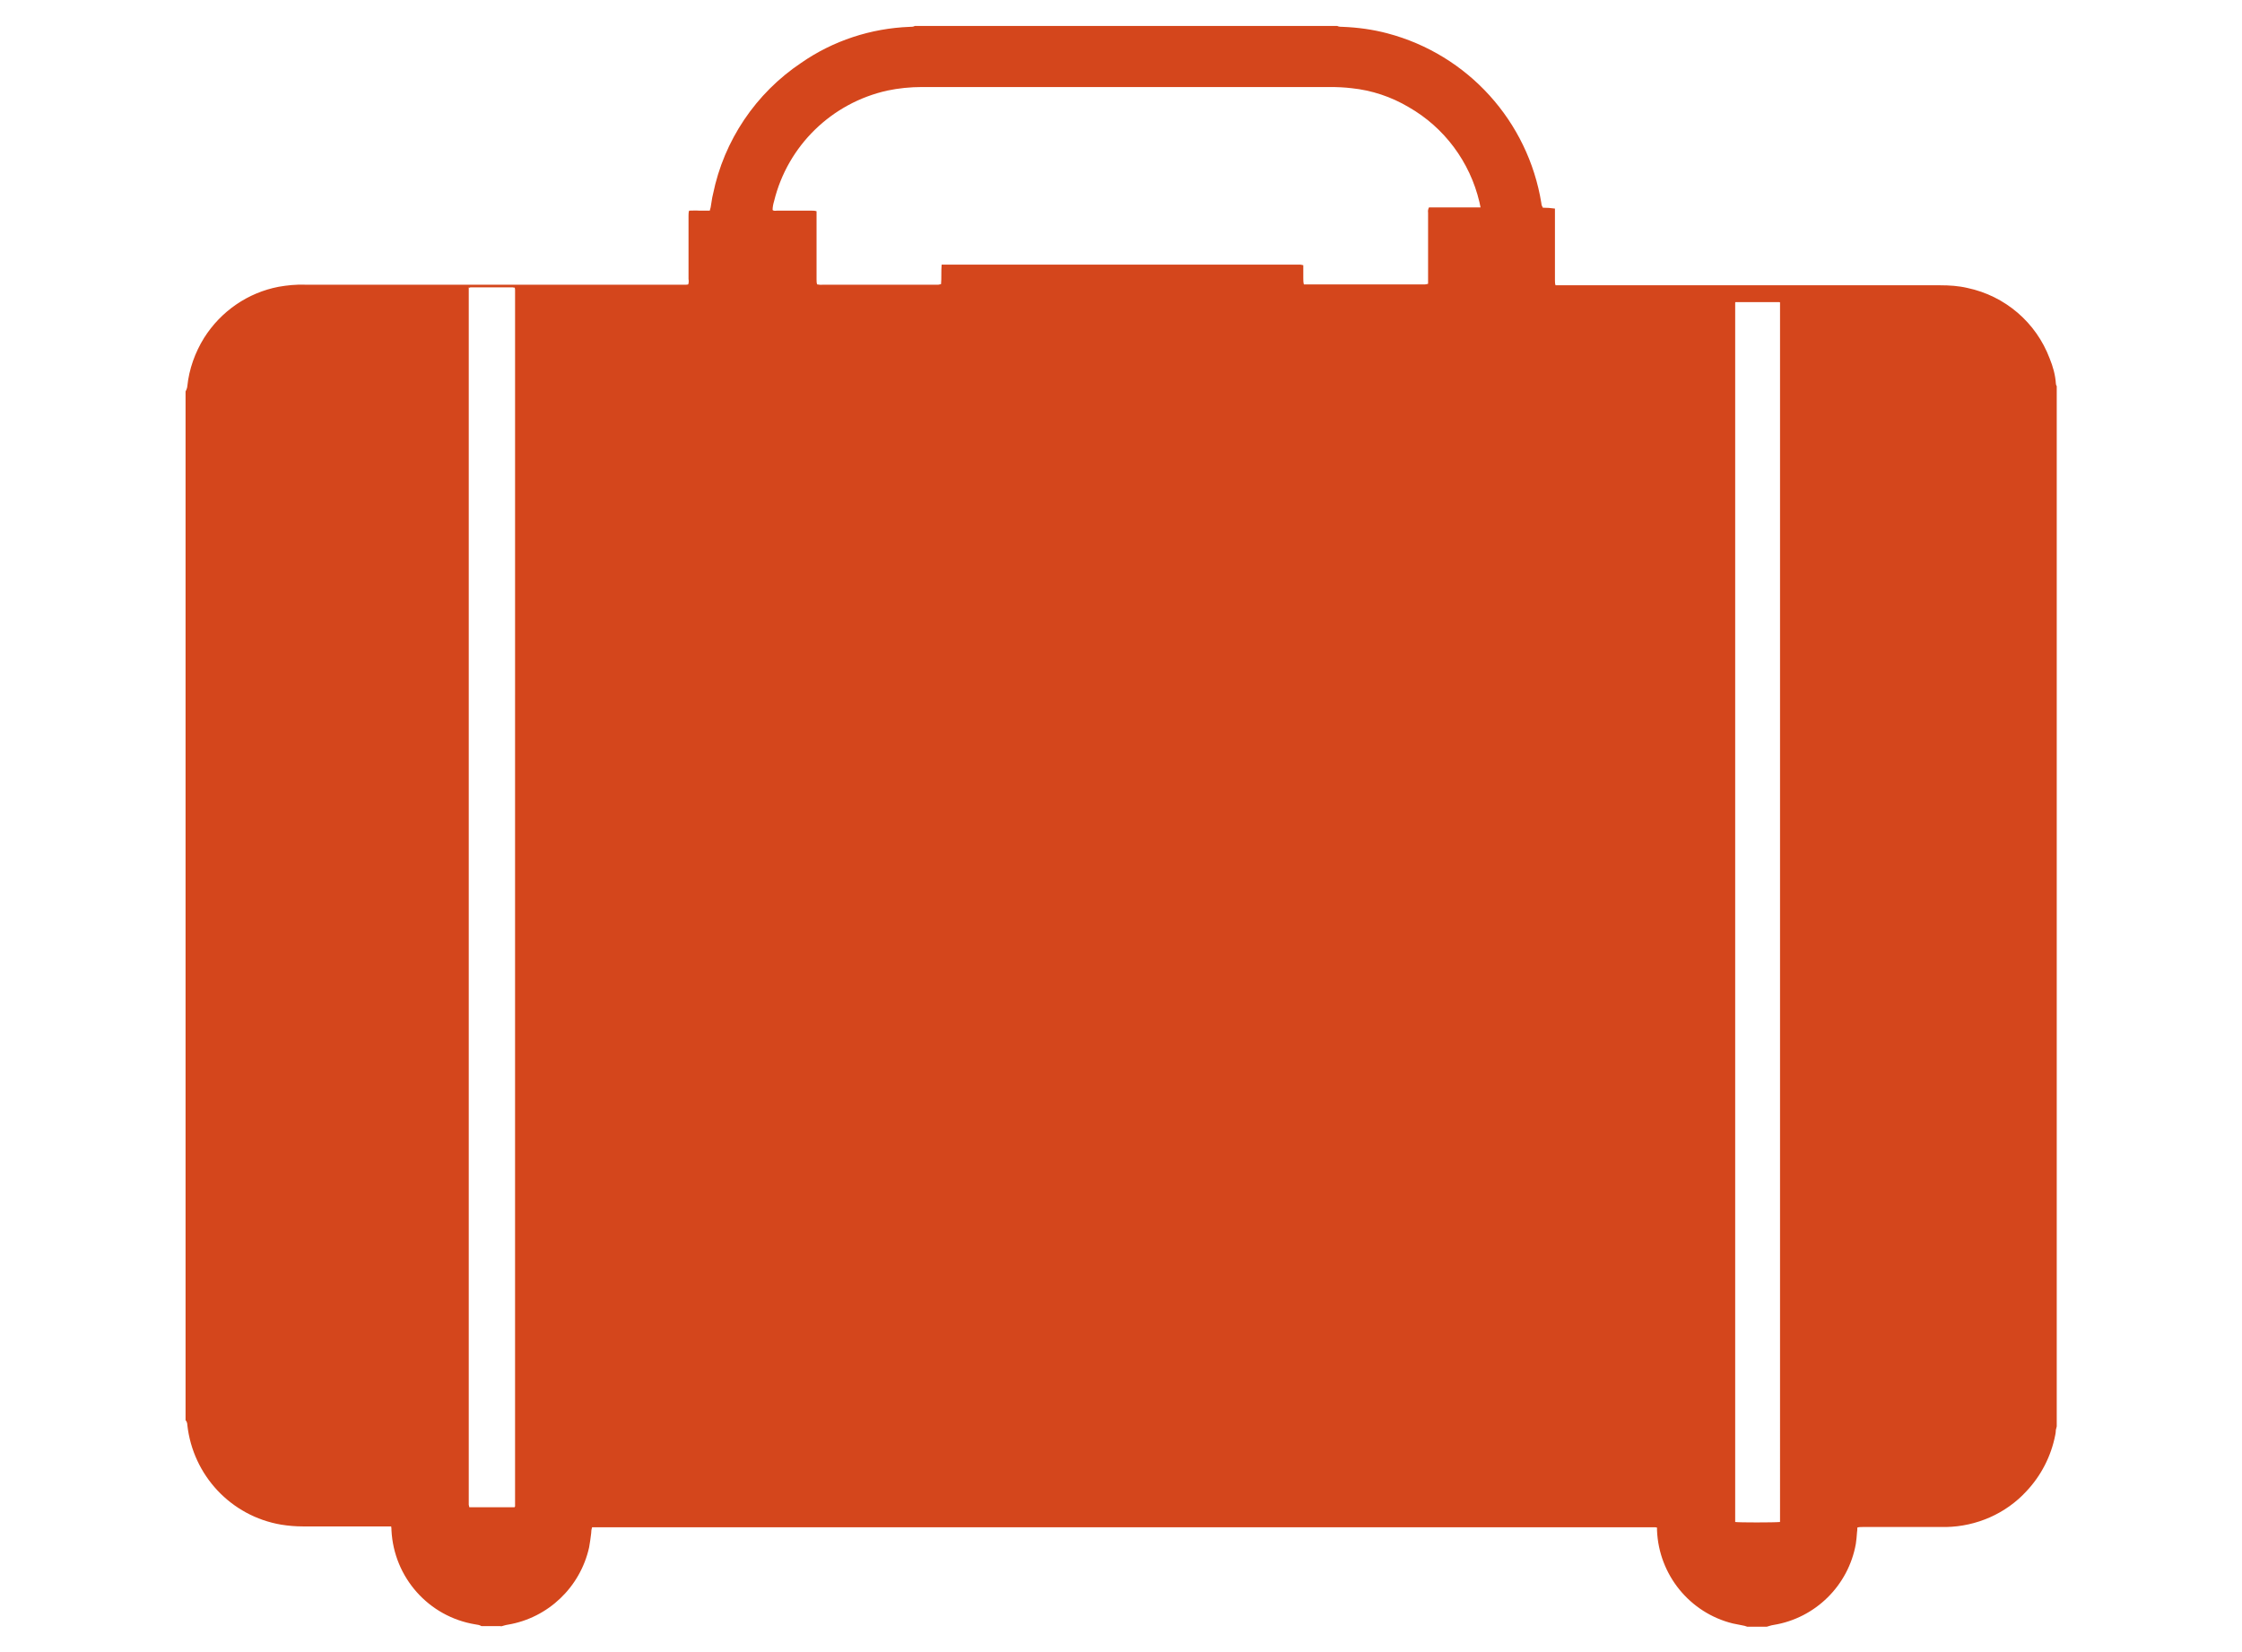 <svg xmlns="http://www.w3.org/2000/svg" viewBox="0 0 76 56" fill="#D4461C" width="76" height="56"><path d="m16.98,55.12h-.66c-.06-.04-.14-.05-.21-.06-1.58-.26-2.76-1.59-2.84-3.19,0-.04,0-.08-.01-.13h-2.99c-.25,0-.49-.02-.74-.06-1.7-.29-2.99-1.67-3.18-3.38,0-.06-.02-.12-.06-.16V13.27s.06-.11.06-.18c.06-.58.26-1.14.57-1.64.57-.9,1.48-1.53,2.53-1.73.29-.05.58-.08.88-.07h12.93s.05,0,.07-.01c.02-.06.02-.12.01-.18v-2.14c0-.06,0-.12.02-.18.11,0,.23-.01.34,0,.12,0,.24,0,.36,0,.01-.04.02-.08.03-.11.03-.15.04-.3.08-.45.37-1.82,1.45-3.42,2.99-4.45,1.08-.75,2.36-1.17,3.68-1.22.06,0,.12,0,.17-.03h14.32c.06.03.12.03.19.03.51.02,1.02.09,1.51.22,2.73.72,4.77,2.98,5.22,5.76,0,.05.02.1.05.15.14,0,.27.01.41.03,0,.05,0,.09,0,.13v2.29c0,.06,0,.12.02.18h13.04c.31,0,.62.02.92.09,1.28.27,2.33,1.17,2.79,2.39.11.27.19.55.21.84,0,.04.01.07.03.1v35.26s-.02.08-.03.12c0,.06-.01.12-.02.17-.14.72-.48,1.38-.98,1.91-.7.76-1.69,1.19-2.72,1.21-.2,0-.4,0-.6,0h-2.24c-.06,0-.12,0-.17.02,0,.06,0,.11-.01.16-.01.13-.02.26-.04.39-.25,1.41-1.37,2.52-2.79,2.75-.08.01-.15.04-.23.06h-.66s-.06-.02-.09-.03c-.13-.03-.27-.05-.4-.08-1.46-.36-2.51-1.65-2.57-3.16,0-.03,0-.06,0-.09-.02,0-.03-.01-.05-.01H20.13s-.04,0-.06,0c-.02.06-.03.13-.03.2-.02.16-.04.32-.07.48-.3,1.35-1.39,2.39-2.75,2.62-.08.01-.16.04-.24.06M50.19,7.04c-.02-.08-.03-.14-.04-.19-.32-1.36-1.19-2.53-2.4-3.22-.59-.35-1.25-.57-1.93-.64-.25-.03-.49-.04-.74-.04h-13.83c-.39,0-.79.04-1.17.12-1.89.42-3.38,1.87-3.84,3.75-.03.1-.05.2-.05.3.05.04.1.02.16.02h1.15c.06,0,.12,0,.18.02,0,.06,0,.11,0,.17,0,.71,0,1.43,0,2.14,0,.06,0,.12.02.17.06.01.13.02.19.01h3.92s.06-.01.09-.02c.02-.22,0-.43.02-.66h12.16s.07.01.1.02v.43c0,.08,0,.15.02.22h4.11s.07-.01.1-.02v-2.41c-.01-.06,0-.12.03-.18h1.76m-34.31,2.7v41.27s.01.06.02.09h1.51s.01,0,.02,0c0,0,.02-.02.02-.03V9.84s0-.06-.01-.09c-.02,0-.04,0-.07-.01h-1.42s-.04,0-.06.02m44.43,41.85s.01-.02.01-.04V10.28s0-.01,0-.02c0,0,0,0,0-.01,0,0-.02-.01-.03-.01h-1.47s-.01,0-.01,0c0,0,0,0,0,0s-.01.01-.01.02c0,.04,0,.07,0,.11v41.2s0,.01,0,.01c0,0,0,0,0,.01.12.02,1.32.02,1.52,0"/></svg>